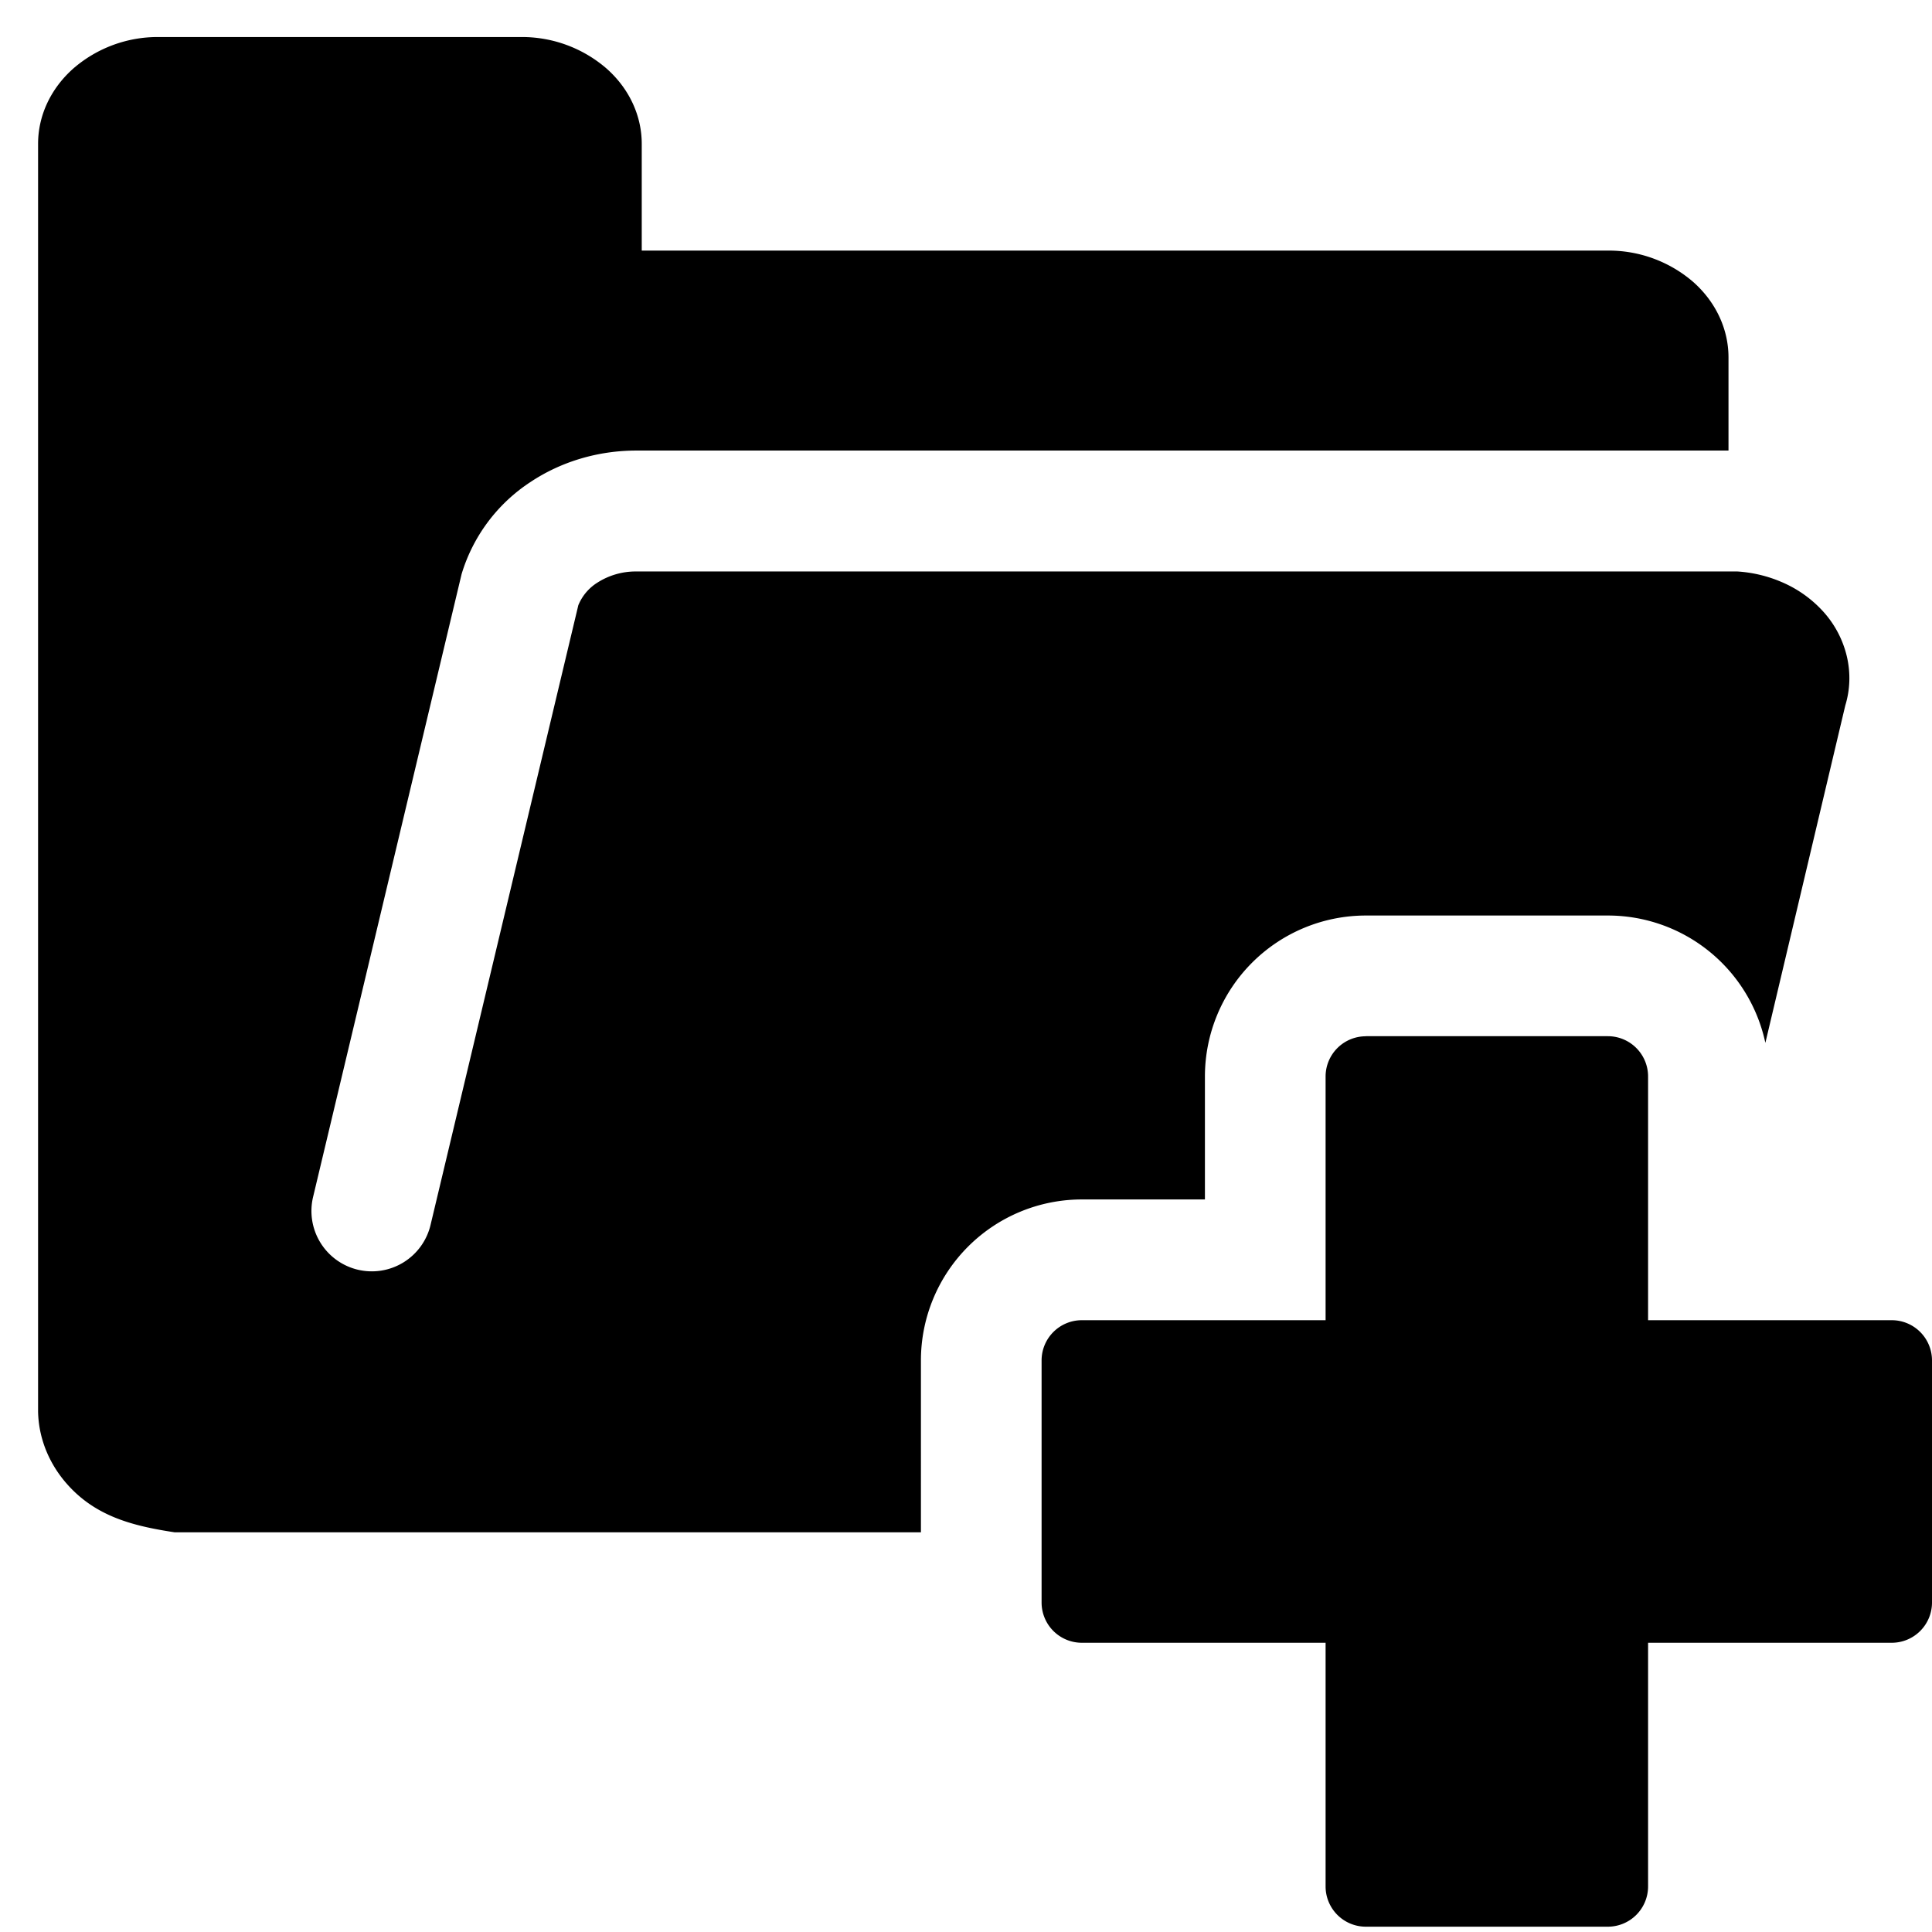 <svg xmlns="http://www.w3.org/2000/svg" fill="none" viewBox="0 0 24 24"><path fill="#000000" fill-rule="evenodd" d="M21.472 5.598V4.44c0 -0.352 -0.158 -0.69 -0.44 -0.939a1.605 1.605 0 0 0 -1.06 -0.388h-12V1.787c0 -0.352 -0.158 -0.69 -0.44 -0.938A1.605 1.605 0 0 0 6.473 0.46h-4.5a1.6 1.6 0 0 0 -1.06 0.389c-0.282 0.249 -0.44 0.586 -0.44 0.938v15.745c0.006 0.36 0.158 0.708 0.43 0.978 0.352 0.35 0.797 0.453 1.267 0.525h9.27V16.9a2 2 0 0 1 2 -2h1.528l0 -1.527a2 2 0 0 1 2 -2h3.006a2 2 0 0 1 1.956 1.582l0.993 -4.192c0.06 -0.196 0.066 -0.402 0.021 -0.601a1.261 1.261 0 0 0 -0.281 -0.549 1.476 1.476 0 0 0 -0.527 -0.381 1.655 1.655 0 0 0 -0.554 -0.133H7.905a0.883 0.883 0 0 0 -0.486 0.14 0.598 0.598 0 0 0 -0.235 0.28L5.35 15.21a0.75 0.75 0 1 1 -1.459 -0.348l1.843 -7.73a2.086 2.086 0 0 1 0.854 -1.143c0.388 -0.259 0.85 -0.392 1.317 -0.392h13.567Zm-4.505 7.274h3.006a0.5 0.5 0 0 1 0.5 0.5V16.4H23.5a0.5 0.5 0 0 1 0.5 0.5v3.007a0.5 0.5 0 0 1 -0.5 0.5h-3.027v3.027a0.5 0.5 0 0 1 -0.5 0.5h-3.006a0.5 0.5 0 0 1 -0.5 -0.5v-3.027h-3.028a0.5 0.5 0 0 1 -0.5 -0.5V16.9a0.5 0.5 0 0 1 0.5 -0.5h3.028l0 -3.027a0.5 0.5 0 0 1 0.5 -0.5Z" clip-rule="evenodd" stroke-width="1"></path></svg>